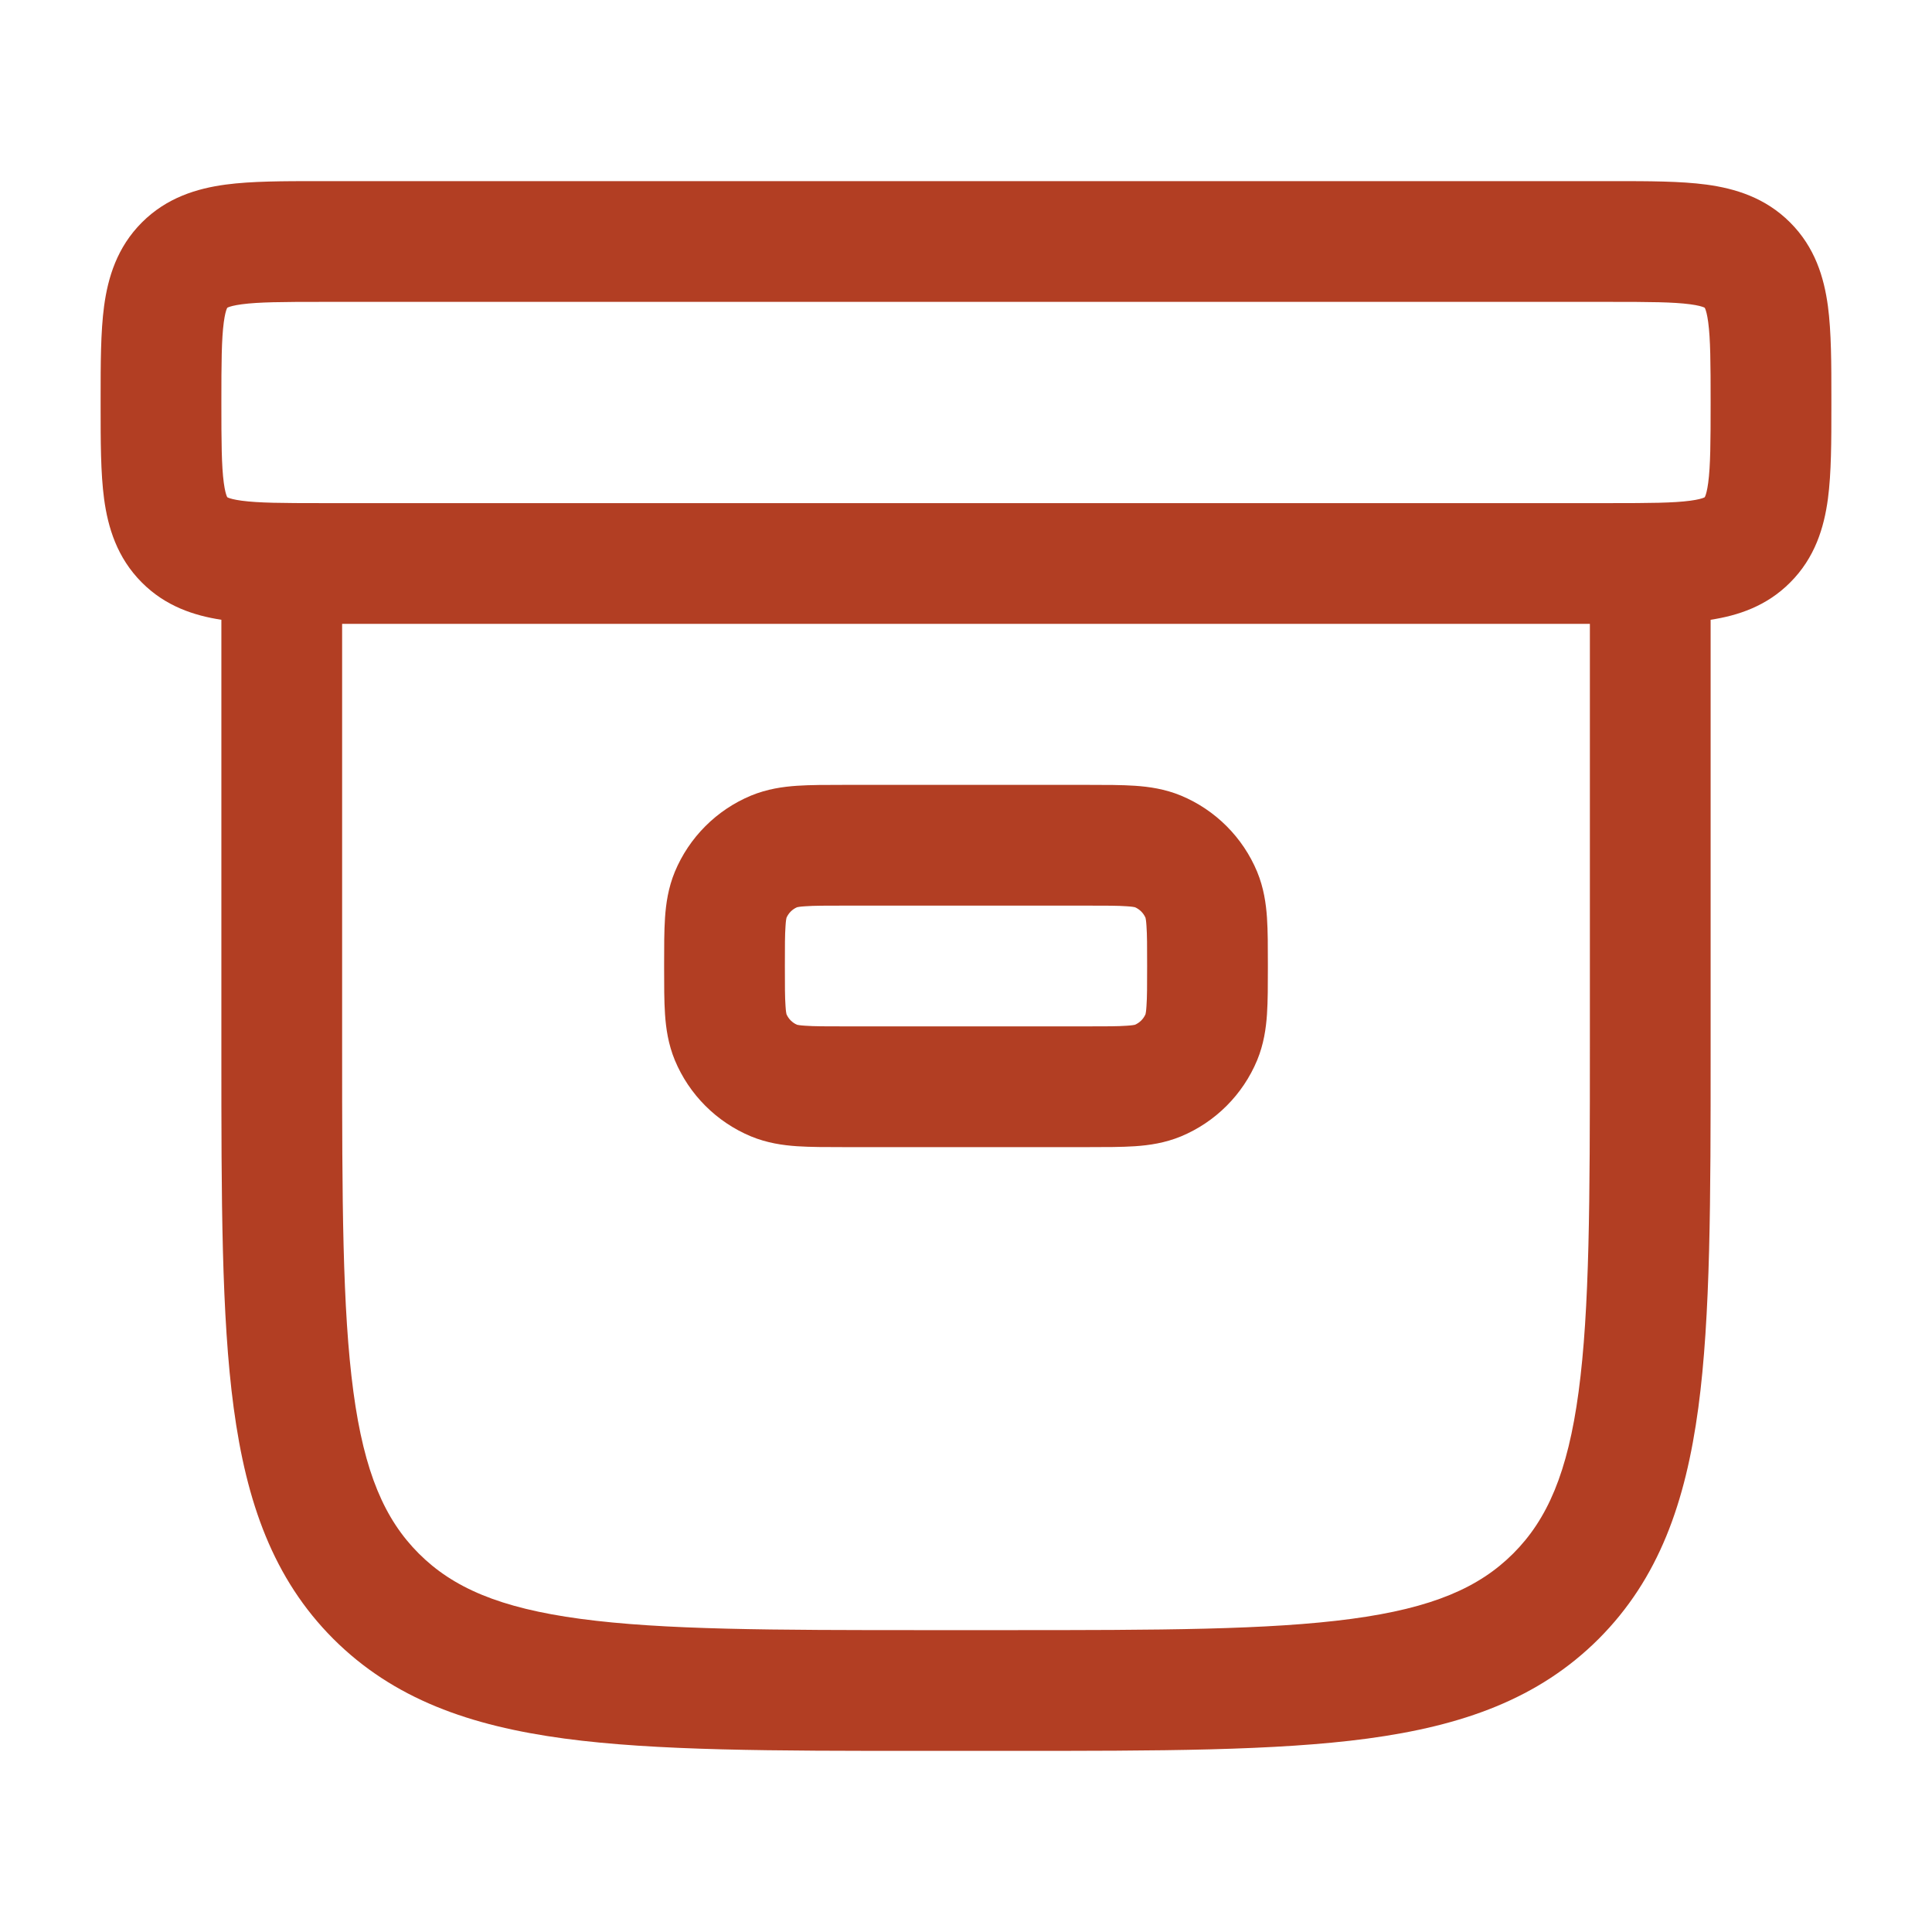 <?xml version="1.0" encoding="utf-8"?>
<svg width="20px" height="20px" viewBox="0 0 24 24" fill="none" xmlns="http://www.w3.org/2000/svg">
<path fill-rule="evenodd" clip-rule="evenodd" d="M3.955 2.25C3.97 2.25 3.985 2.25 4 2.25L20.045 2.25C20.478 2.25 20.874 2.25 21.197 2.293C21.553 2.341 21.928 2.454 22.237 2.763C22.547 3.072 22.659 3.447 22.707 3.803C22.75 4.126 22.75 4.522 22.75 4.955V5.045C22.75 5.478 22.75 5.874 22.707 6.197C22.659 6.553 22.547 6.928 22.237 7.237C21.944 7.531 21.59 7.647 21.25 7.699V13.056C21.25 14.894 21.25 16.35 21.097 17.489C20.939 18.662 20.607 19.61 19.859 20.359C19.11 21.107 18.162 21.439 16.989 21.597C15.85 21.75 14.394 21.75 12.556 21.75H11.444C9.606 21.75 8.15 21.75 7.011 21.597C5.839 21.439 4.89 21.107 4.141 20.359C3.393 19.61 3.061 18.662 2.903 17.489C2.75 16.35 2.75 14.894 2.75 13.056L2.75 7.699C2.41 7.647 2.056 7.531 1.763 7.237C1.454 6.928 1.341 6.553 1.293 6.197C1.25 5.874 1.25 5.478 1.25 5.045C1.25 5.03 1.25 5.015 1.25 5C1.25 4.985 1.25 4.97 1.25 4.955C1.25 4.522 1.25 4.126 1.293 3.803C1.341 3.447 1.454 3.072 1.763 2.763C2.072 2.454 2.447 2.341 2.803 2.293C3.126 2.25 3.522 2.25 3.955 2.25ZM4.25 7.75V13C4.25 14.907 4.252 16.262 4.39 17.289C4.525 18.295 4.779 18.875 5.202 19.298C5.625 19.721 6.205 19.975 7.211 20.11C8.239 20.248 9.593 20.25 11.5 20.25H12.5C14.407 20.25 15.761 20.248 16.789 20.11C17.795 19.975 18.375 19.721 18.798 19.298C19.221 18.875 19.475 18.295 19.61 17.289C19.748 16.262 19.75 14.907 19.75 13V7.75H4.25ZM2.823 3.823L2.826 3.822C2.828 3.821 2.831 3.819 2.836 3.817C2.858 3.808 2.906 3.793 3.003 3.78C3.213 3.752 3.507 3.75 4 3.75H20C20.493 3.75 20.787 3.752 20.997 3.78C21.094 3.793 21.142 3.808 21.164 3.817C21.169 3.819 21.172 3.821 21.174 3.822L21.177 3.823L21.178 3.826C21.179 3.828 21.181 3.831 21.183 3.836C21.192 3.858 21.207 3.906 21.22 4.003C21.248 4.213 21.25 4.507 21.25 5C21.25 5.493 21.248 5.787 21.22 5.997C21.207 6.094 21.192 6.142 21.183 6.164C21.181 6.169 21.179 6.172 21.178 6.174L21.177 6.177L21.174 6.178C21.172 6.179 21.169 6.181 21.164 6.183C21.142 6.192 21.094 6.207 20.997 6.22C20.787 6.248 20.493 6.25 20 6.25H4C3.507 6.25 3.213 6.248 3.003 6.22C2.906 6.207 2.858 6.192 2.836 6.183C2.831 6.181 2.828 6.179 2.826 6.178L2.823 6.177L2.822 6.174C2.821 6.172 2.819 6.169 2.817 6.164C2.808 6.142 2.793 6.094 2.78 5.997C2.752 5.787 2.75 5.493 2.75 5C2.75 4.507 2.752 4.213 2.78 4.003C2.793 3.906 2.808 3.858 2.817 3.836C2.819 3.831 2.821 3.828 2.822 3.826L2.823 3.823ZM2.823 6.177C2.823 6.176 2.823 6.176 2.823 6.177V6.177ZM10.478 9.75H13.522C13.736 9.75 13.933 9.75 14.098 9.761C14.276 9.773 14.471 9.801 14.67 9.883C15.098 10.061 15.439 10.402 15.617 10.83C15.699 11.029 15.727 11.224 15.739 11.402C15.75 11.567 15.75 11.764 15.75 11.978V12.022C15.75 12.236 15.75 12.433 15.739 12.598C15.727 12.776 15.699 12.971 15.617 13.17C15.439 13.598 15.098 13.939 14.67 14.117C14.471 14.199 14.276 14.227 14.098 14.239C13.933 14.25 13.736 14.25 13.522 14.25H10.478C10.264 14.25 10.067 14.25 9.902 14.239C9.724 14.227 9.529 14.199 9.33 14.117C8.902 13.939 8.561 13.598 8.383 13.17C8.301 12.971 8.273 12.776 8.261 12.598C8.25 12.433 8.25 12.236 8.25 12.022V11.978C8.25 11.764 8.25 11.567 8.261 11.402C8.273 11.224 8.301 11.029 8.383 10.83C8.561 10.402 8.902 10.061 9.33 9.883C9.529 9.801 9.724 9.773 9.902 9.761C10.067 9.75 10.264 9.75 10.478 9.75ZM9.901 11.27C9.842 11.296 9.796 11.342 9.77 11.401C9.768 11.409 9.762 11.437 9.758 11.504C9.75 11.612 9.75 11.757 9.75 12C9.75 12.243 9.75 12.388 9.758 12.496C9.762 12.563 9.768 12.591 9.77 12.599C9.796 12.658 9.842 12.704 9.901 12.73C9.909 12.732 9.937 12.738 10.004 12.742C10.112 12.75 10.257 12.75 10.5 12.75H13.5C13.743 12.75 13.888 12.75 13.996 12.742C14.063 12.738 14.091 12.732 14.099 12.73C14.158 12.704 14.204 12.658 14.23 12.599C14.232 12.591 14.238 12.563 14.242 12.496C14.25 12.388 14.25 12.243 14.25 12C14.25 11.757 14.25 11.612 14.242 11.504C14.238 11.437 14.232 11.409 14.23 11.401C14.204 11.342 14.158 11.296 14.099 11.27C14.091 11.268 14.063 11.262 13.996 11.258C13.888 11.25 13.743 11.25 13.5 11.25H10.5C10.257 11.25 10.112 11.25 10.004 11.258C9.937 11.262 9.909 11.268 9.901 11.27Z" fill="#b23e23"/>
</svg>